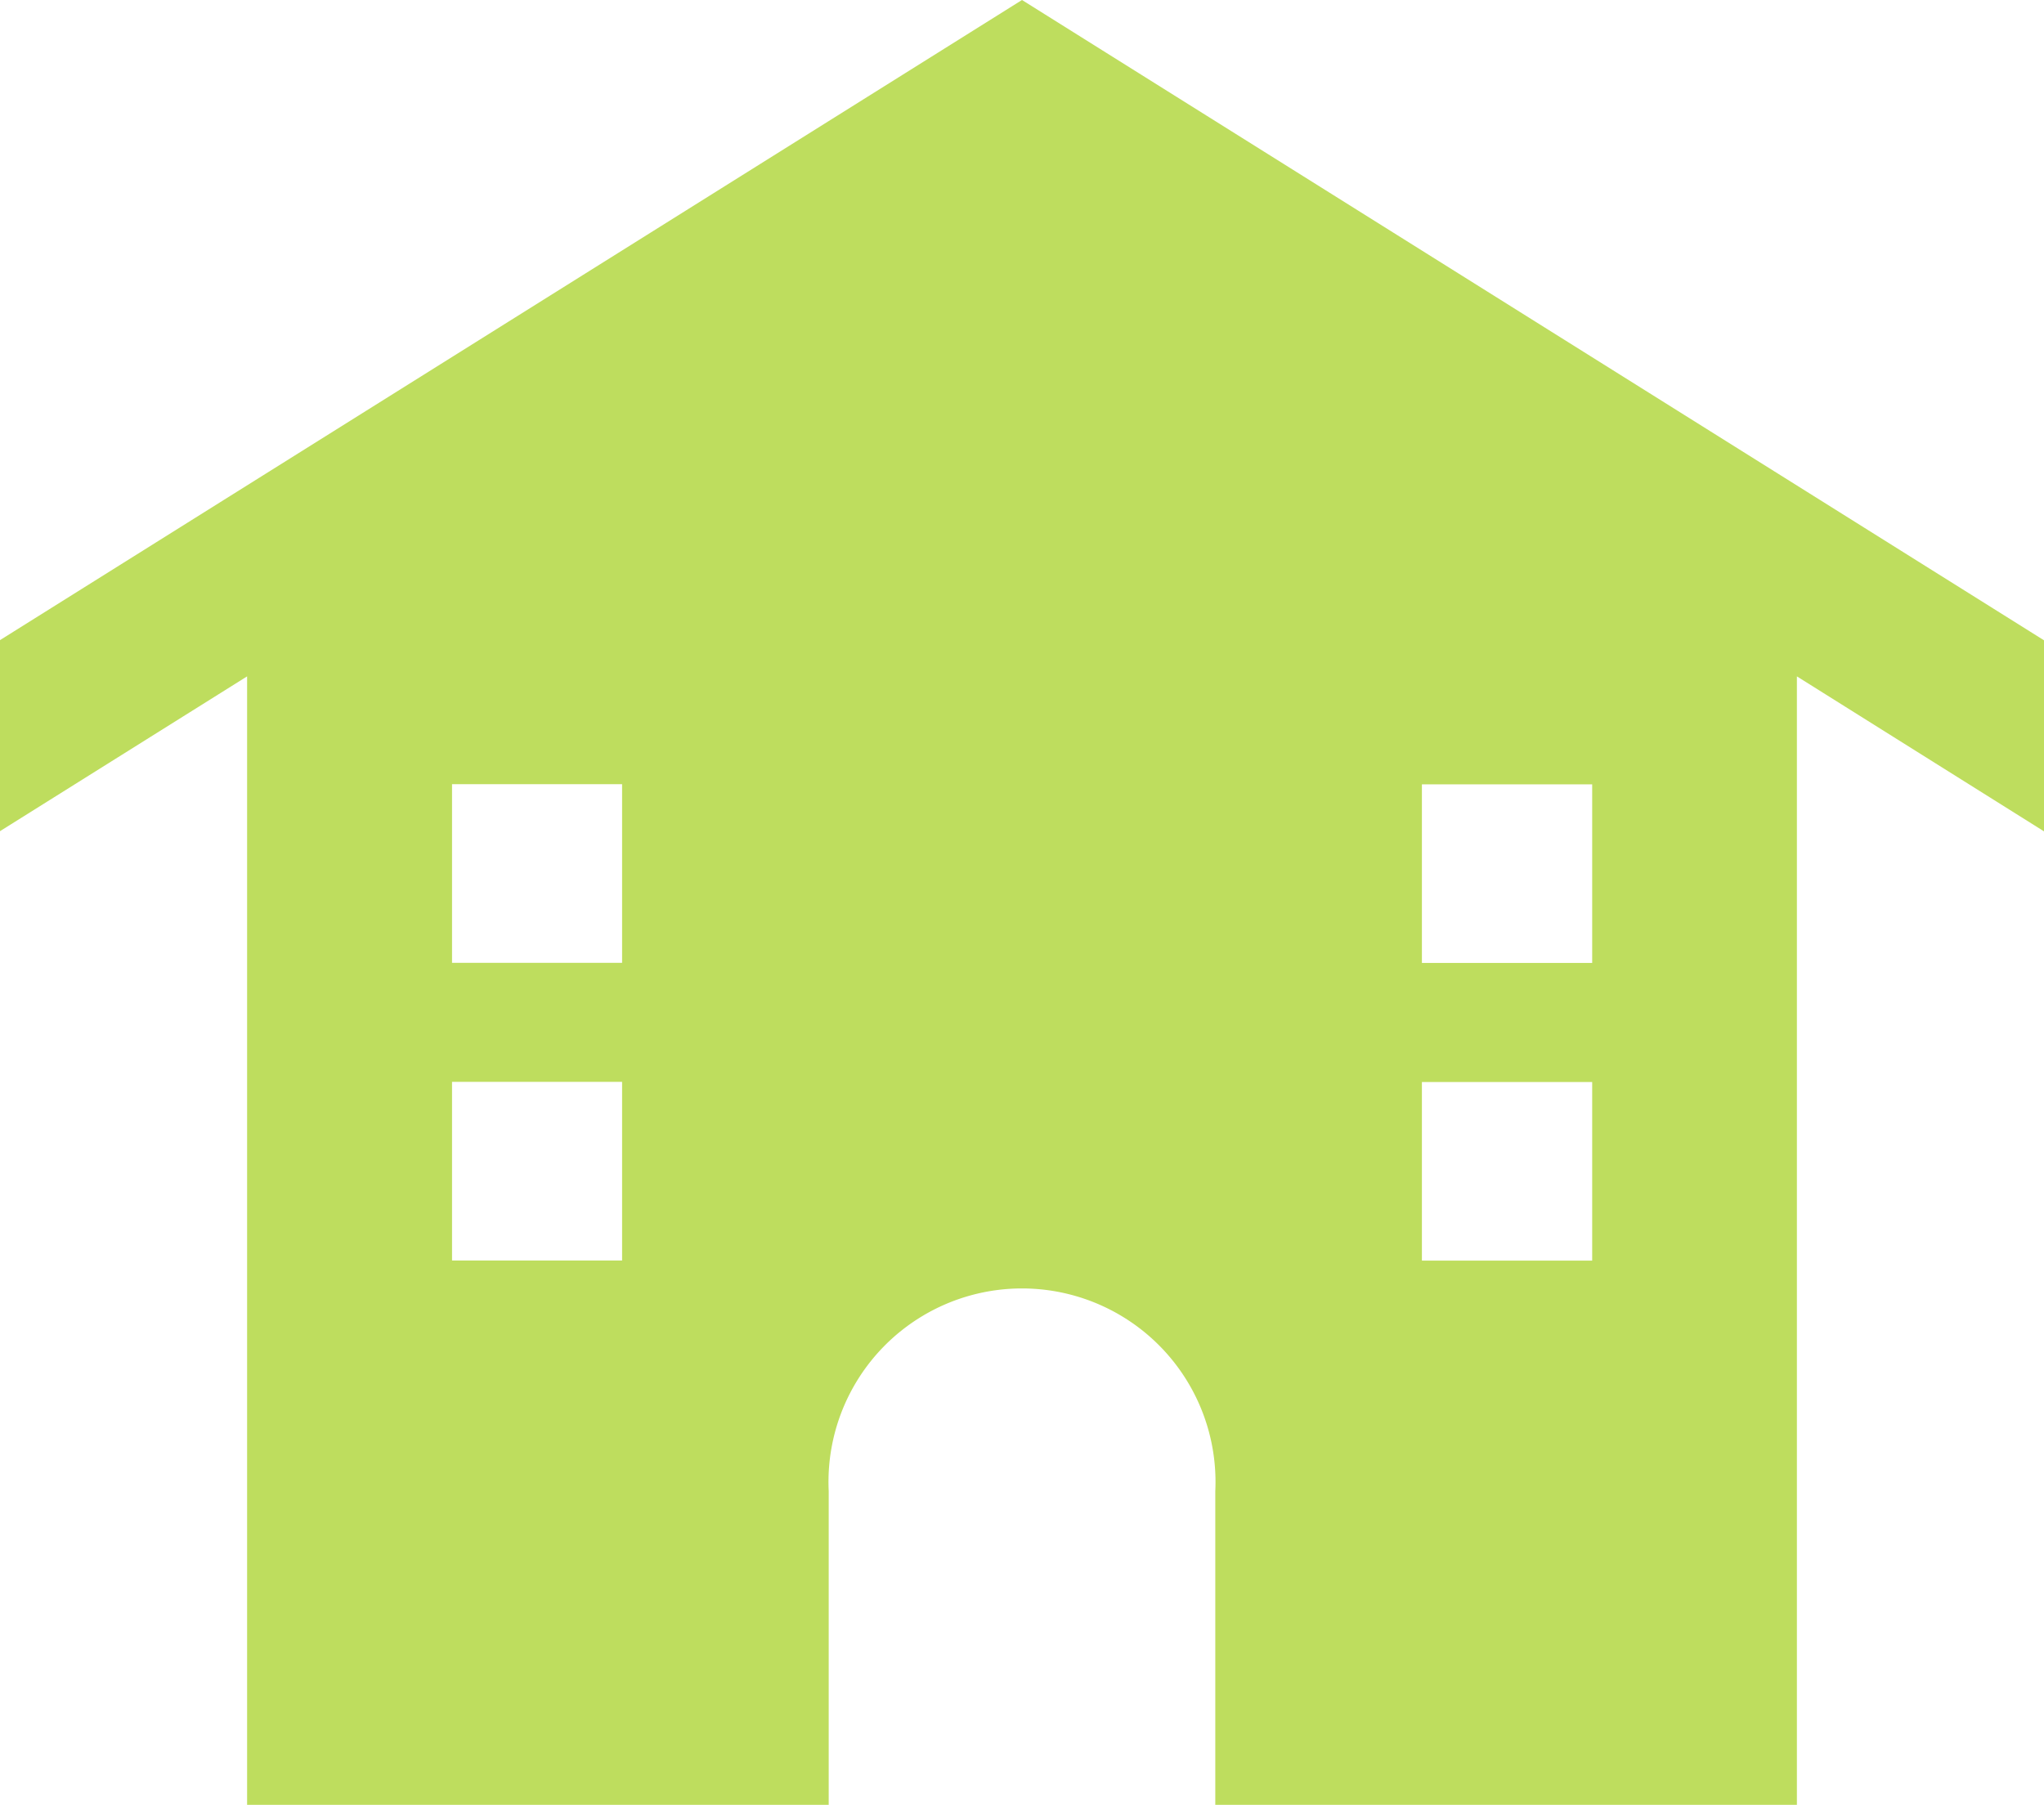 <svg id="Group_3310" data-name="Group 3310" xmlns="http://www.w3.org/2000/svg" xmlns:xlink="http://www.w3.org/1999/xlink" width="46" height="40.628" viewBox="0 0 46 40.628">
  <defs>
    <clipPath id="clip-path">
      <rect id="Rectangle_14976" data-name="Rectangle 14976" width="46" height="40.628" fill="#bedd5e"/>
    </clipPath>
  </defs>
  <g id="Group_3309" data-name="Group 3309" clip-path="url(#clip-path)">
    <path id="Path_8502" data-name="Path 8502" d="M0,14.408v4.3l5.561-3.484v25.4H18.65v-7.06a4.355,4.355,0,1,1,8.7,0v7.06H40.439v-25.4L46,18.712v-4.3L23,0ZM14,28.371H10.173v-4.02H14Zm0-6.7H10.173v-4.02H14ZM32,17.654h3.832v4.02H32Zm0,6.7h3.832v4.02H32Z" fill="#bedd5e"/>
  </g>
</svg>
